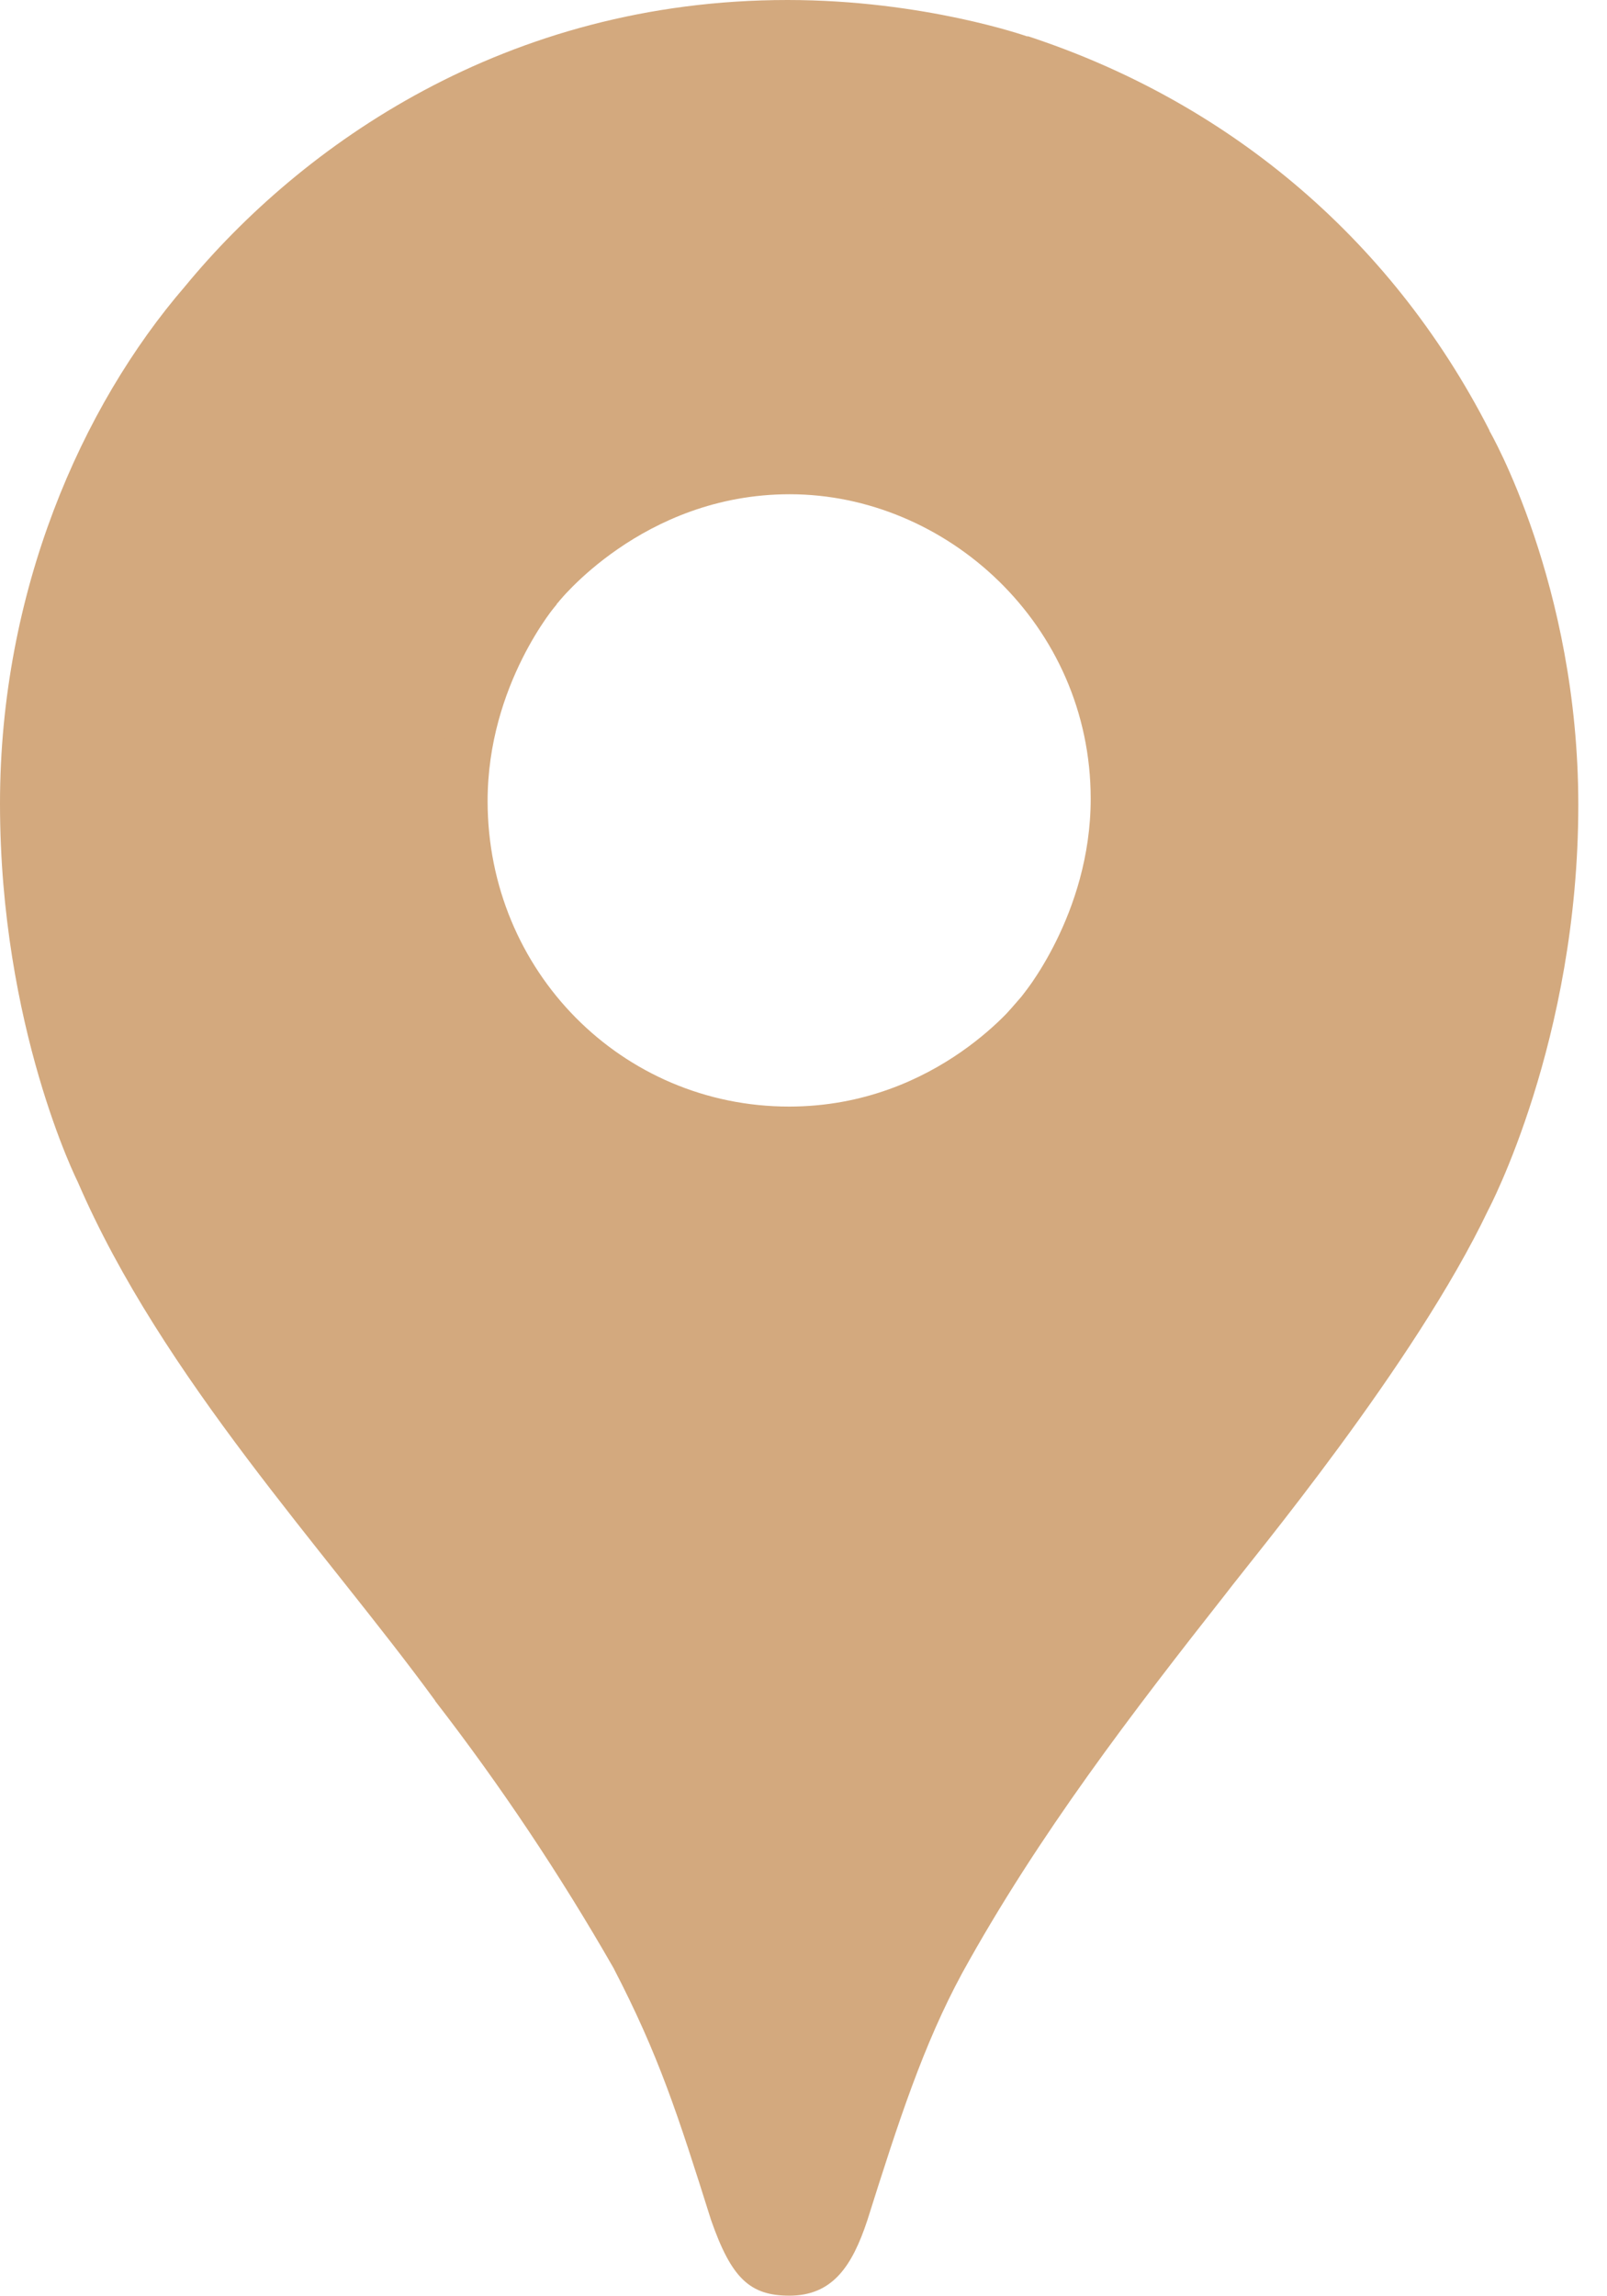 <svg width="21" height="30" viewBox="0 0 21 30" fill="none" xmlns="http://www.w3.org/2000/svg">
<g clip-path="url(#clip0_115_144)">
<path d="M5.687 22.223C6.542 23.329 7.32 24.494 8.016 25.709C8.61 26.852 8.858 27.627 9.292 29.004C9.558 29.765 9.799 29.992 10.316 29.992C10.88 29.992 11.136 29.606 11.334 29.008C11.744 27.708 12.066 26.715 12.574 25.777C13.571 23.967 14.81 22.358 16.027 20.811C16.357 20.374 18.487 17.824 19.446 15.812C19.446 15.812 20.625 13.602 20.625 10.516C20.625 7.629 19.463 5.627 19.463 5.627L16.115 6.536L14.083 11.968L13.58 12.717L13.479 12.853L13.346 13.023L13.111 13.294L12.775 13.634L10.965 15.13L6.44 17.782L5.687 22.223V22.223Z" fill="#D3A97E"/>
<path d="M1.016 15.441C2.121 18 4.25 20.25 5.691 22.225L13.345 13.026C13.345 13.026 12.267 14.457 10.311 14.457C8.132 14.457 6.372 12.692 6.372 10.466C6.372 8.939 7.277 7.891 7.277 7.891L2.082 9.303L1.016 15.441V15.441Z" fill="#D3A97E"/>
<path d="M13.431 0.473C15.973 1.305 18.149 3.05 19.465 5.625L13.348 13.021C13.348 13.021 14.253 11.953 14.253 10.436C14.253 8.159 12.363 6.457 10.32 6.457C8.389 6.457 7.28 7.886 7.28 7.886V3.226L13.431 0.473V0.473Z" fill="#D3A97E"/>
<path d="M2.418 3.741C3.936 1.898 6.608 0 10.291 0C12.078 0 13.424 0.476 13.424 0.476L7.274 7.89H2.917L2.418 3.741V3.741Z" fill="#D3A97E"/>
<path d="M1.016 15.441C1.016 15.441 0 13.422 0 10.497C0 7.733 1.059 5.316 2.418 3.741L7.278 7.89L1.016 15.441V15.441Z" fill="#D3A97E"/>
</g>
<defs>
<clipPath id="clip0_115_144">
<rect width="20.625" height="30" fill="white"/>
</clipPath>
</defs>
</svg>
